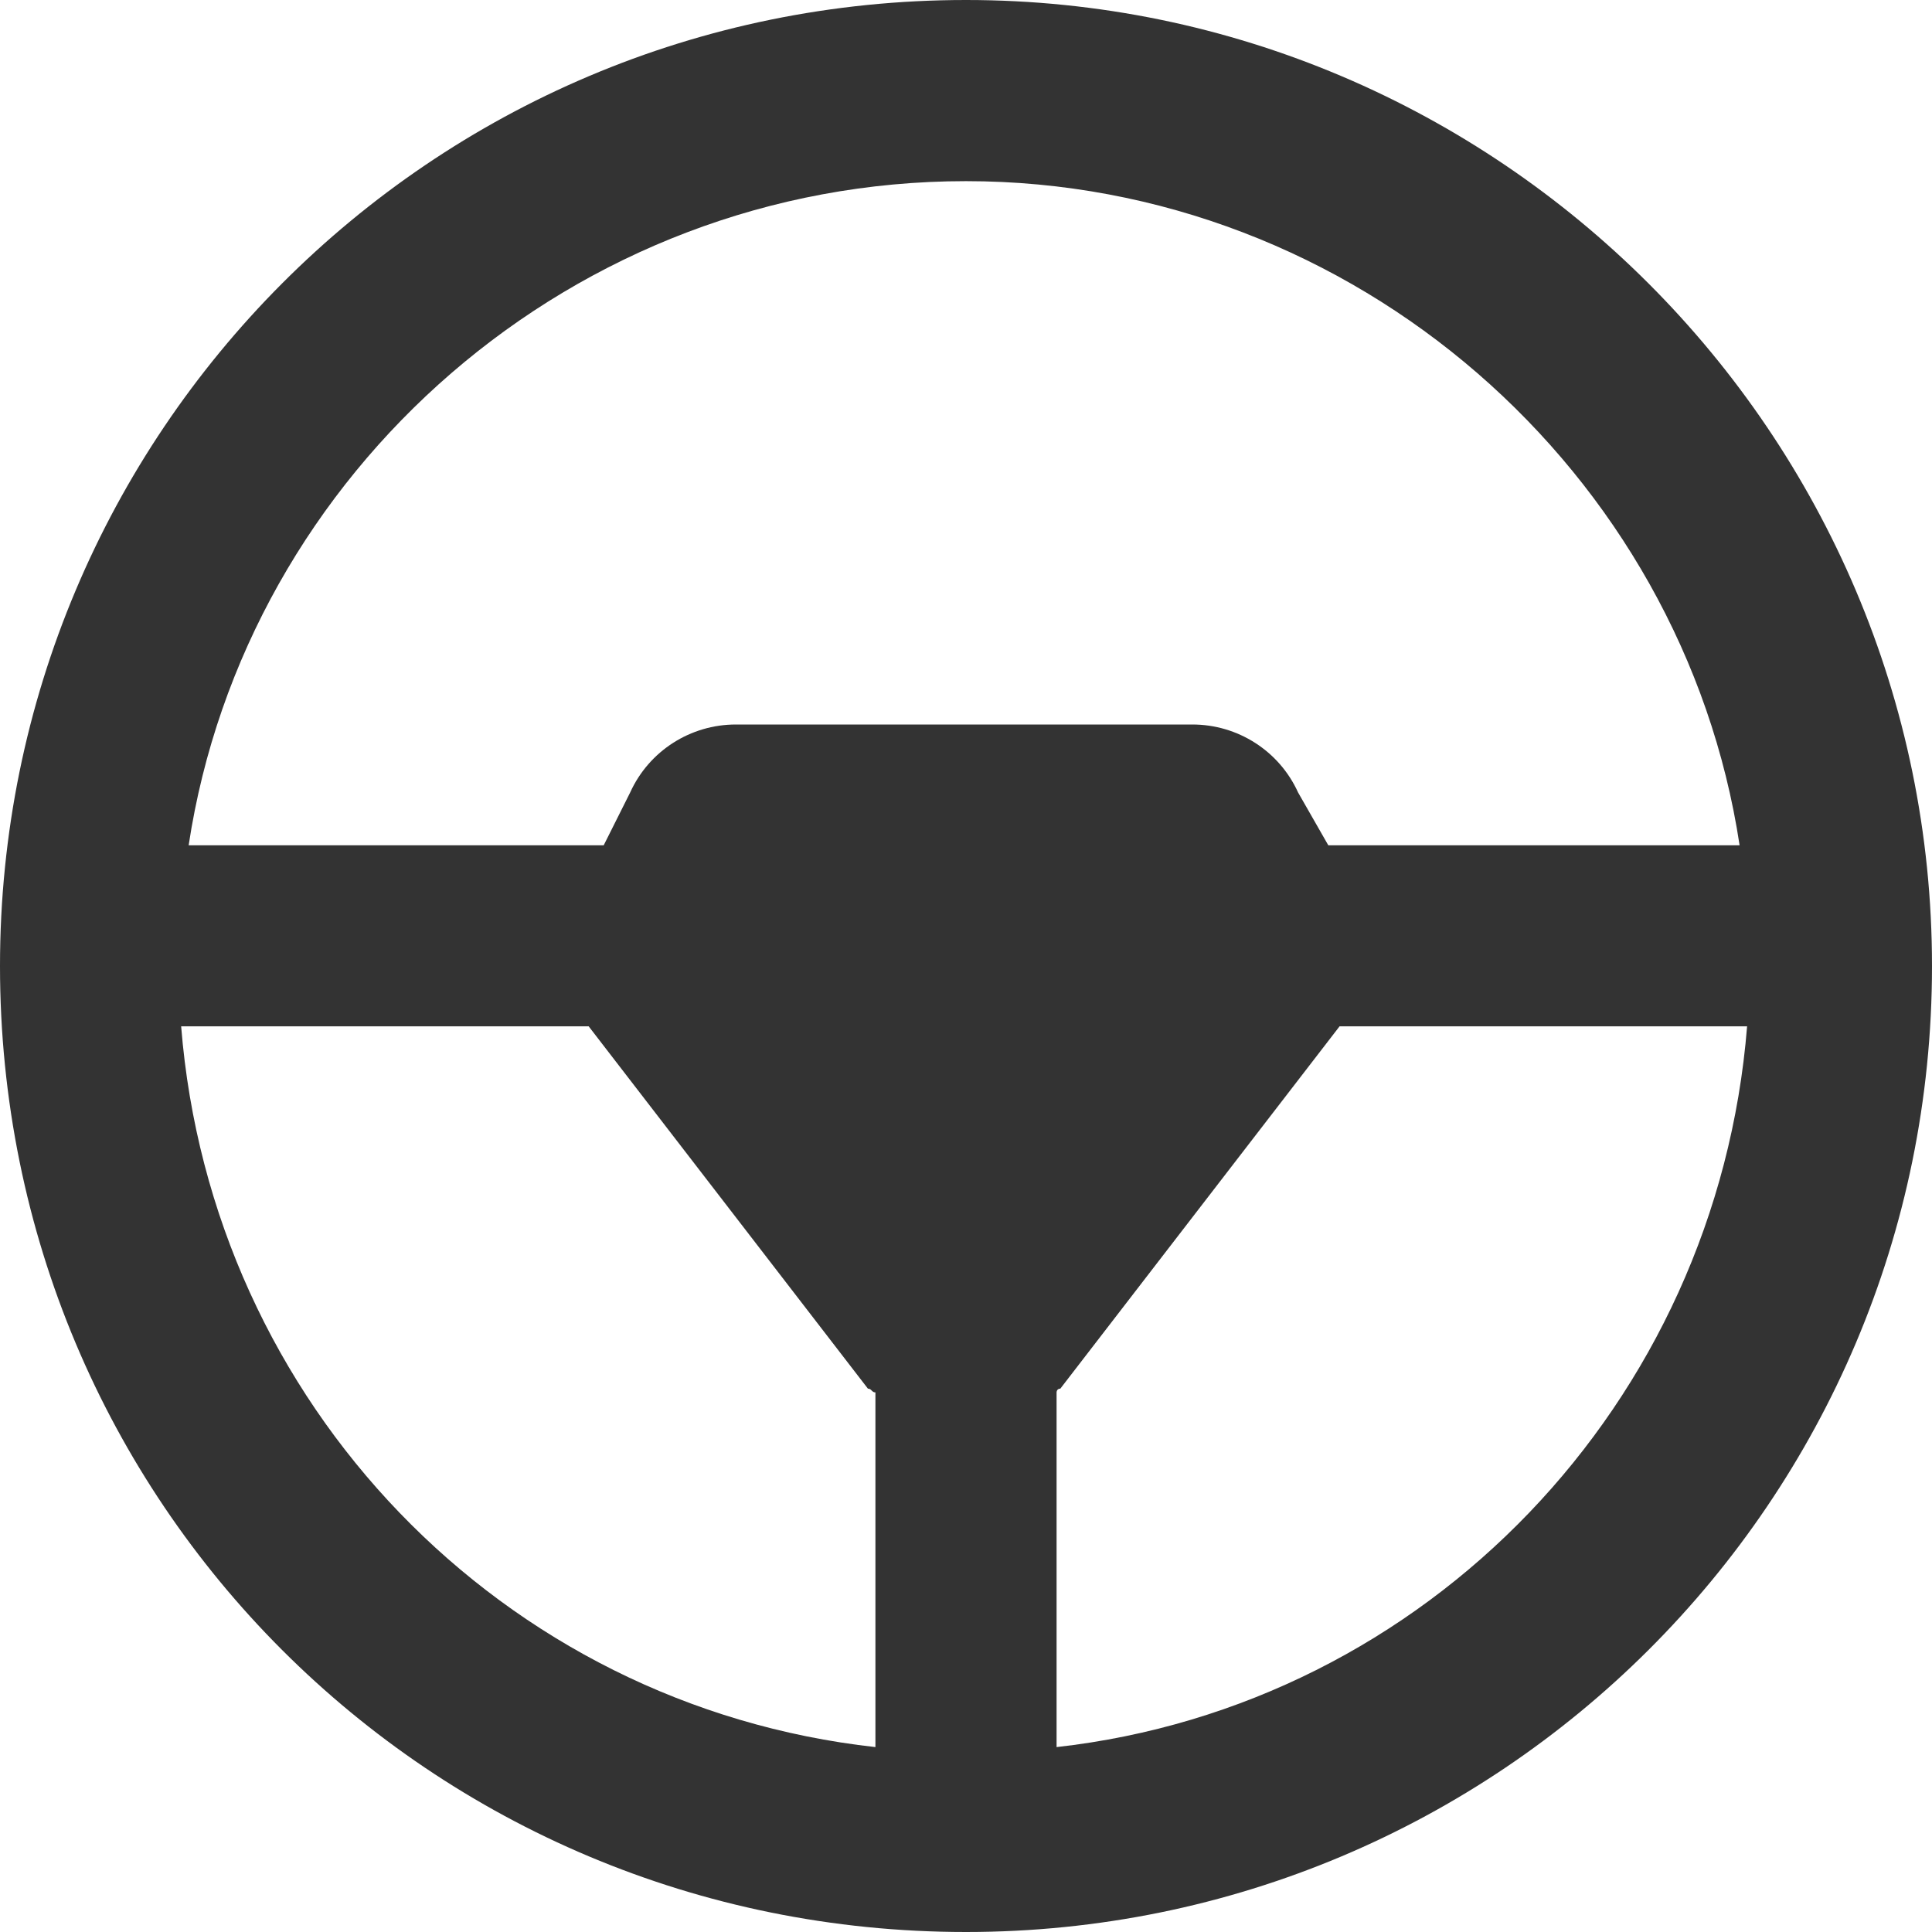 <svg width="17" height="17" viewBox="0 0 17 17" fill="none" xmlns="http://www.w3.org/2000/svg">
<path id="Vector" d="M0 8.5C0 3.818 3.785 0 8.5 0C13.182 0 17 3.818 17 8.5C17 13.215 13.182 17 8.5 17C3.785 17 0 13.215 0 8.5ZM7.637 12.219L5.18 9.031H1.594C1.859 12.352 4.416 15.008 7.703 15.373V12.252C7.67 12.252 7.67 12.219 7.637 12.219ZM9.297 12.252V15.373C12.551 15.008 15.107 12.352 15.373 9.031H11.787L9.33 12.219C9.297 12.219 9.297 12.252 9.297 12.252ZM11.688 7.438H15.307C14.809 4.15 11.92 1.594 8.5 1.594C5.047 1.594 2.158 4.15 1.66 7.438H5.312L5.545 6.973C5.711 6.607 6.076 6.375 6.475 6.375H10.492C10.891 6.375 11.256 6.607 11.422 6.973L11.688 7.438Z" fill="#333333"/>
</svg>
